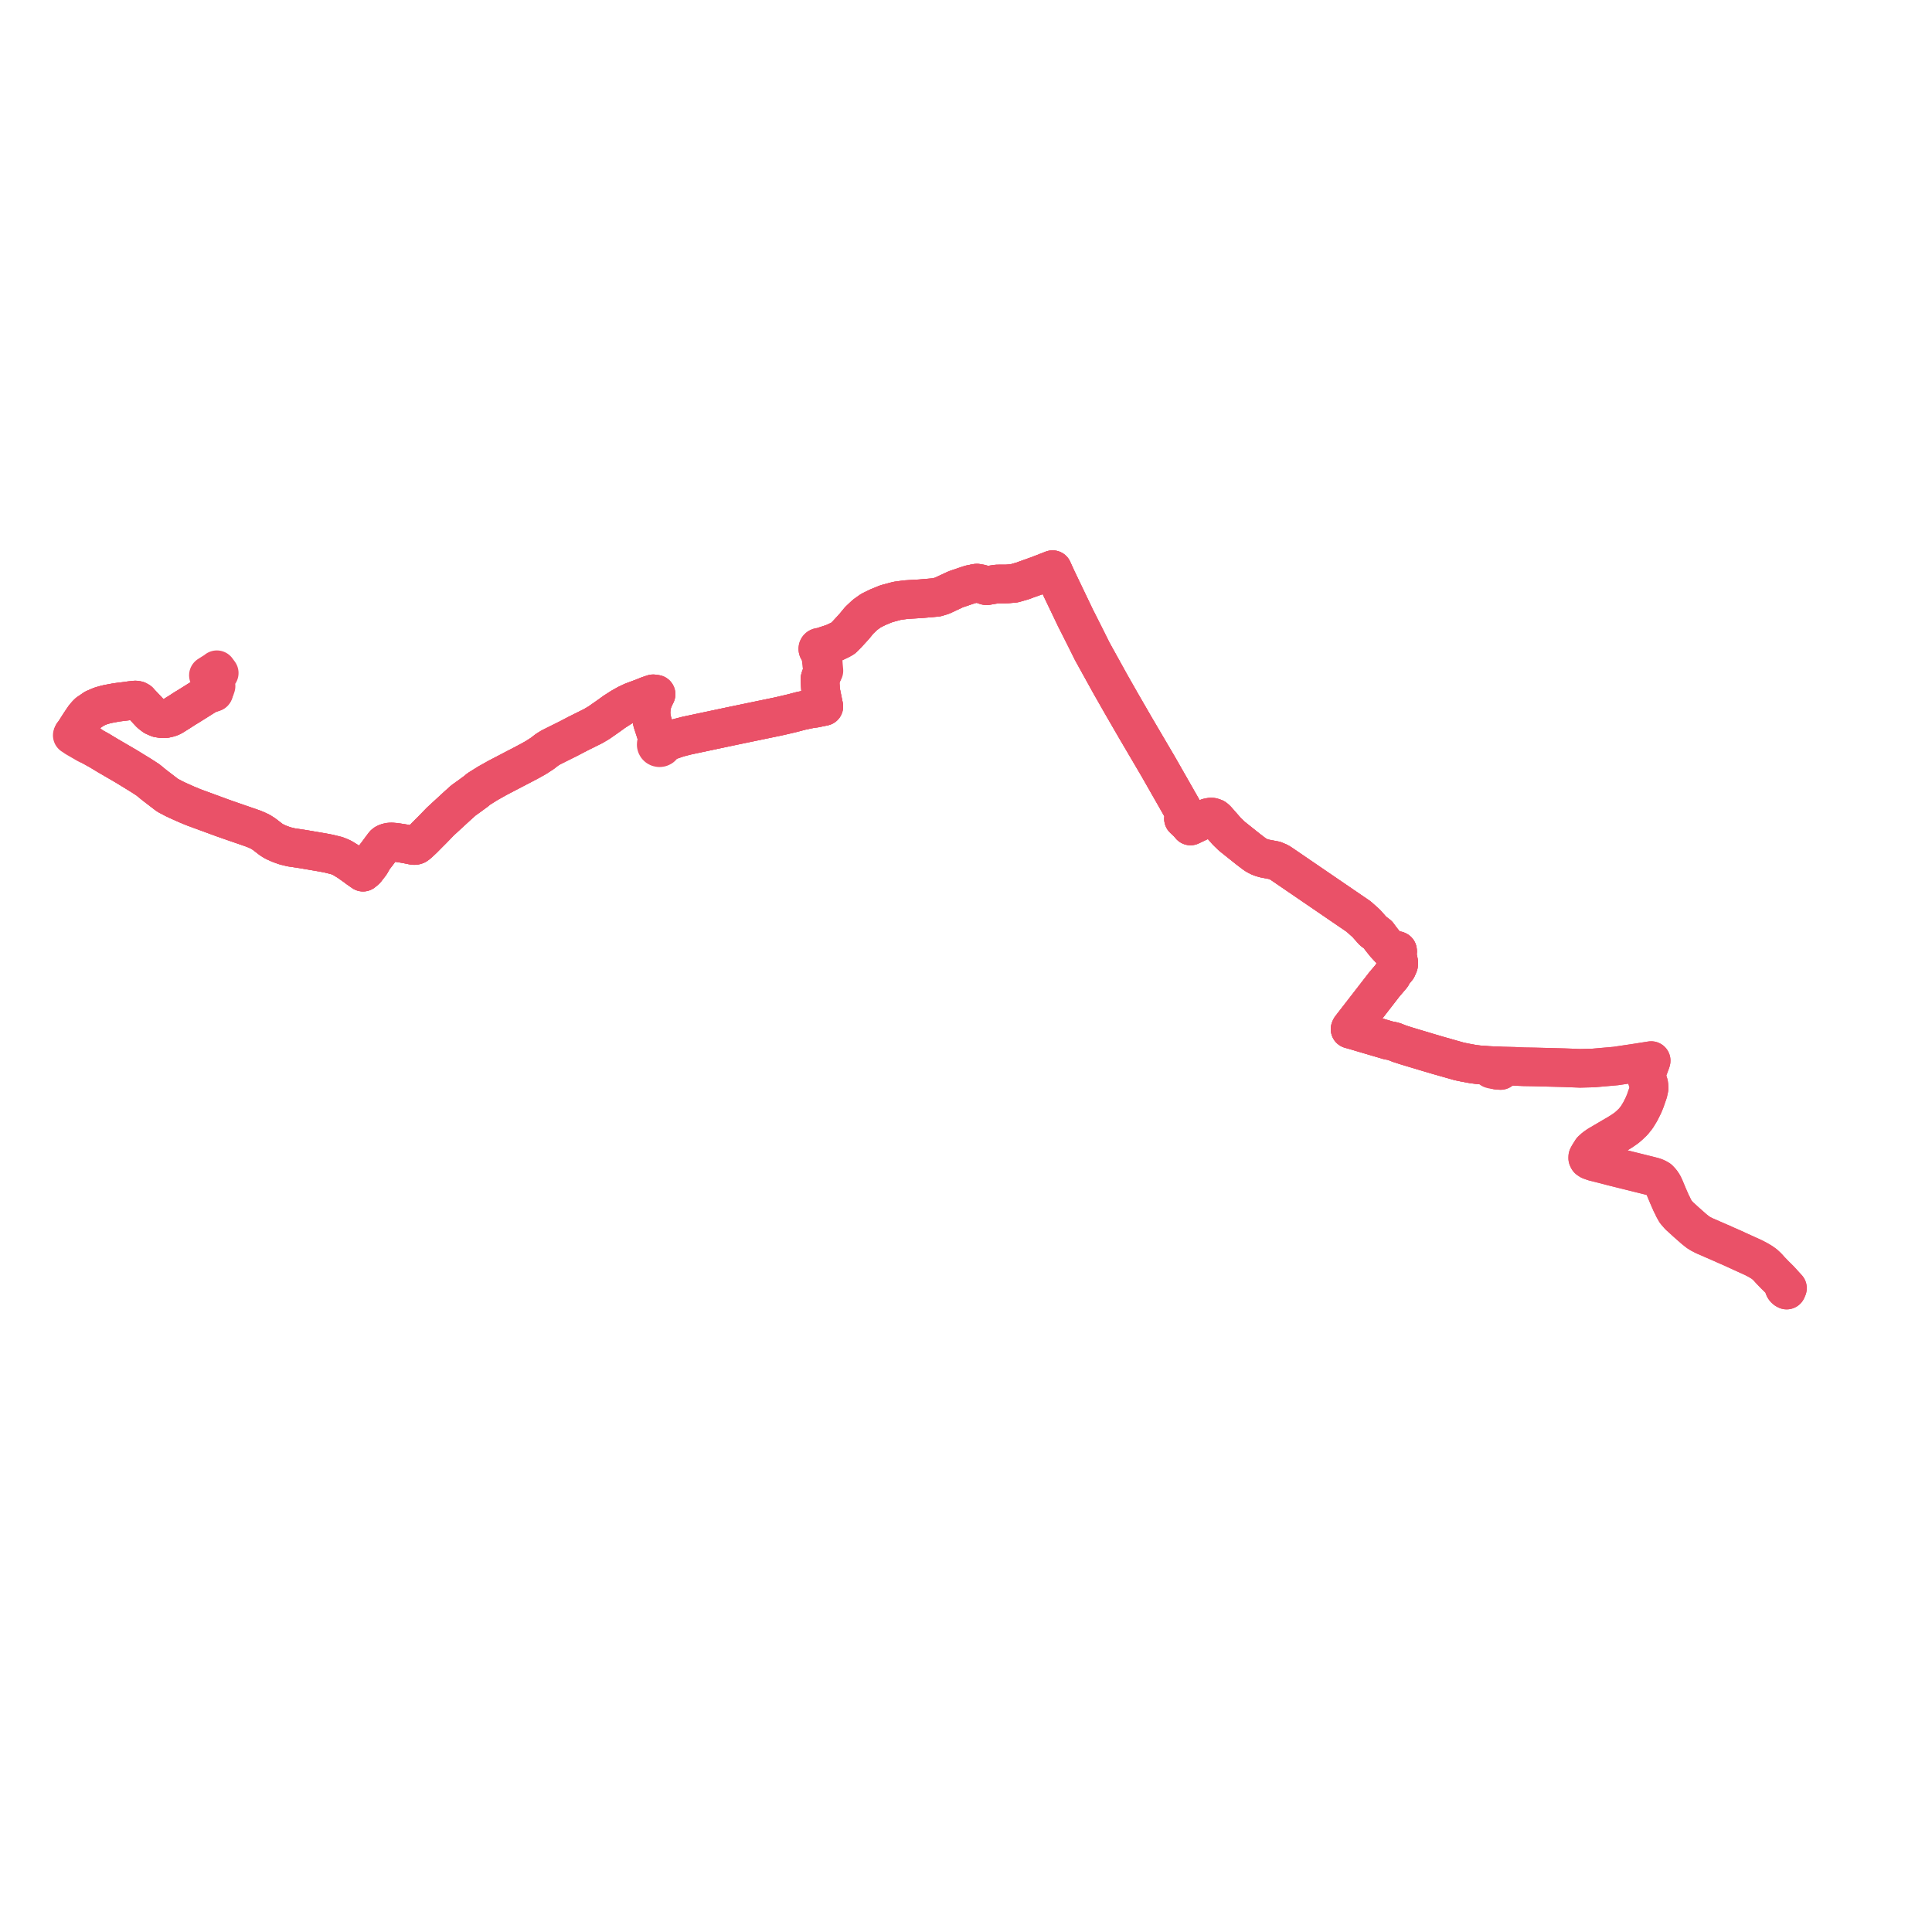     
<svg width="534.696" height="534.696" version="1.1"
     xmlns="http://www.w3.org/2000/svg">

  <title>Plan de ligne</title>
  <desc>Du 0000-00-00 au 9999-01-01</desc>

<path d='M 414.343 296.162 L 415.296 296.261 L 414.791 295.651 L 414.645 295.319 L 414.628 295.191 L 414.602 294.998 L 419.013 295.114 L 420.489 295.178 L 421.771 295.234 L 422.342 295.244 L 424.542 295.281 L 432.8 295.492 L 437.304 295.665 L 441.038 295.567 L 447.192 295.027 L 452.823 294.184 L 456.973 293.529 L 456.906 293.787 L 456.03 296.148 L 455.759 296.932 L 455.629 297.715 L 455.676 298.114 L 455.9 298.798 L 456.065 299.328 L 456.254 299.802 L 456.348 300.233 L 456.406 301.155 L 456.153 302.319 L 455.347 304.648 L 454.841 305.877 L 453.966 307.624 L 453.022 309.176 L 452.01 310.449 L 450.974 311.44 L 450.122 312.174 L 448.879 313.036 L 447.362 313.979 L 446.795 314.291 L 443.909 315.993 L 442.227 316.982 L 441.284 317.651 L 440.51 318.36 L 439.659 319.717 L 439.427 320.161 L 439.415 320.513 L 439.575 320.834 L 440.033 321.139 L 441.18 321.547 L 443.869 322.214 L 446.33 322.859 L 456.479 325.381 L 457.681 325.694 L 458.426 325.975 L 459.103 326.358 L 459.732 327.018 L 460.274 327.813 L 460.705 328.727 L 461.626 330.933 L 462.553 333.049 L 462.885 333.676 L 463.166 334.302 L 463.759 335.354 L 464.744 336.49 L 465.579 337.239 L 466.799 338.352 L 468.801 340.116 L 469.974 341.051 L 470.604 341.438 L 471.666 341.99 L 477.033 344.325 L 477.458 344.527 L 479.294 345.326 L 482.181 346.651 L 485.269 348.053 L 486.605 348.75 L 487.64 349.376 L 488.375 349.903 L 489.169 350.649 L 489.97 351.543 L 491.208 352.824 L 492.54 354.139 L 493.641 355.345 L 493.977 355.714 L 493.763 355.92 L 493.712 356.193 L 493.809 356.442 L 493.967 356.667 L 494.217 356.891 L 494.467 357.033 L 494.696 356.502 L 493.243 354.91 L 492.54 354.139 L 491.208 352.824 L 489.97 351.543 L 489.169 350.649 L 488.375 349.903 L 487.64 349.376 L 486.605 348.75 L 485.269 348.053 L 482.181 346.651 L 479.294 345.326 L 477.458 344.527 L 477.033 344.325 L 471.666 341.99 L 470.604 341.438 L 469.974 341.051 L 468.801 340.116 L 466.799 338.352 L 465.579 337.239 L 464.744 336.49 L 463.759 335.354 L 463.166 334.302 L 462.885 333.676 L 462.553 333.049 L 461.626 330.933 L 460.705 328.727 L 460.274 327.813 L 459.732 327.018 L 459.103 326.358 L 458.426 325.975 L 457.681 325.694 L 456.479 325.381 L 446.33 322.859 L 443.869 322.214 L 441.18 321.547 L 440.033 321.139 L 439.575 320.834 L 439.415 320.513 L 439.427 320.161 L 439.659 319.717 L 440.51 318.36 L 441.284 317.651 L 442.227 316.982 L 443.909 315.993 L 446.795 314.291 L 447.362 313.979 L 448.879 313.036 L 450.122 312.174 L 450.974 311.44 L 452.01 310.449 L 453.022 309.176 L 453.966 307.624 L 454.841 305.877 L 455.347 304.648 L 456.153 302.319 L 456.406 301.155 L 456.348 300.233 L 456.254 299.802 L 456.065 299.328 L 455.9 298.798 L 455.676 298.114 L 455.629 297.715 L 455.759 296.932 L 456.03 296.148 L 456.906 293.787 L 456.973 293.529 L 452.823 294.184 L 447.192 295.027 L 441.038 295.567 L 437.304 295.665 L 432.8 295.492 L 424.542 295.281 L 421.771 295.234 L 420.489 295.178 L 419.013 295.114 L 416.613 295.051 L 414.602 294.998 L 412.316 294.9 L 411.92 294.884 L 409.741 294.721 L 409.608 294.711 L 409.134 294.676 L 407.738 294.504 L 405.282 294.048 L 403.853 293.748 L 398.153 292.131 L 397.006 291.79 L 395.754 291.424 L 395.128 291.236 L 389.393 289.517 L 387.33 288.855 L 385.822 288.257 L 385.089 288.076 L 384.305 287.944 L 379.298 286.472 L 374.619 285.087 L 373.652 284.824 L 373.742 284.611 L 373.802 284.489 L 375.299 282.555 L 382.113 273.756 L 383.112 272.466 L 385.166 270.045 L 385.586 269.227 L 386.652 267.956 L 387.072 266.987 L 387.105 266.352 L 386.913 265.389 L 386.677 264.655 L 386.638 263.918 L 386.804 263.325 L 386.779 263.119 L 386.676 263.066 L 385.85 262.9 L 384.505 262.529 L 383.272 261.194 L 382.087 259.695 L 381.372 258.711 L 380.61 258.125 L 379.947 257.614 L 378.141 255.568 L 376.02 253.67 L 367.881 248.108 L 354.882 239.224 L 353.998 238.645 L 352.775 238.126 L 349.914 237.582 L 348.687 237.198 L 347.605 236.641 L 346.834 236.089 L 345.438 235.021 L 340.915 231.412 L 339.497 230.034 L 336.827 226.995 L 336.554 226.709 L 336.148 226.385 L 335.481 226.16 L 334.946 226.16 L 334.305 226.285 L 329.48 228.584 L 328.761 227.754 L 327.543 226.596 L 327.883 226.28 L 328.079 225.714 L 327.974 225.17 L 326.419 222.442 L 320.582 212.205 L 314.298 201.509 L 310.478 194.908 L 307.285 189.299 L 302.287 180.261 L 300.382 176.433 L 299.207 174.101 L 298.249 172.198 L 297.805 171.342 L 296.027 167.628 L 292.351 159.953 L 291.313 157.663 L 290.978 157.794 L 287.103 159.295 L 284.183 160.332 L 283.127 160.736 L 280.711 161.434 L 278.738 161.612 L 275.908 161.631 L 274.381 161.869 L 273.124 162.093 L 272.885 162.071 L 271.487 161.582 L 270.391 161.386 L 270.022 161.417 L 269.382 161.578 L 268.759 161.681 L 268.118 161.869 L 264.476 163.105 L 261.366 164.566 L 260.758 164.852 L 259.256 165.315 L 257.554 165.47 L 254.752 165.71 L 250.76 165.949 L 248.325 166.275 L 245.322 167.08 L 242.978 168.04 L 241.056 168.984 L 239.445 170.132 L 237.833 171.641 L 236.368 173.424 L 234.317 175.652 L 233.329 176.629 L 232.578 177.058 L 230.732 177.94 L 229.588 178.32 L 228.082 178.82 L 227.255 179.375 L 227.157 179.251 L 227.021 179.164 L 226.861 179.125 L 226.697 179.138 L 226.546 179.202 L 226.428 179.31 L 226.354 179.447 L 226.334 179.602 L 226.371 179.754 L 226.46 179.885 L 226.592 179.981 L 226.75 180.029 L 226.916 180.025 L 227.088 180.778 L 227.254 182.091 L 227.321 182.618 L 227.403 183.266 L 227.436 183.529 L 227.621 185.574 L 227.579 186.127 L 227.459 186.783 L 227.152 187.228 L 227.035 187.518 L 226.936 187.915 L 227.019 189.621 L 227.079 190.49 L 227.134 191.298 L 227.723 194.193 L 227.996 195.516 L 227.512 195.616 L 225.486 196.033 L 224.445 196.165 L 223.179 196.414 L 222.444 196.586 L 221.776 196.717 L 220.96 196.928 L 219.399 197.344 L 216.673 197.988 L 215.239 198.31 L 208.114 199.789 L 204.589 200.52 L 202.441 200.966 L 190.021 203.602 L 187.657 204.217 L 184.615 205.262 L 183.937 205.291 L 182.947 205.317 L 182.644 205.23 L 182.01 204.301 L 181.907 203.991 L 180.541 199.795 L 180.276 198.597 L 180.151 197.262 L 180.313 195.303 L 180.645 194.169 L 181.208 192.817 L 181.56 192.135 L 181.168 192.079 L 180.775 192.023 L 179.406 192.484 L 178.466 192.864 L 177.814 193.128 L 175.106 194.13 L 173.589 194.838 L 172.006 195.723 L 169.995 197.011 L 169.356 197.475 L 168.464 198.123 L 165.755 200.015 L 164.144 200.965 L 159.898 203.078 L 157.999 204.069 L 157.205 204.483 L 154.994 205.582 L 152.427 206.862 L 151.311 207.566 L 150.444 208.247 L 150.309 208.353 L 150.165 208.467 L 148.333 209.651 L 146.765 210.535 L 143.975 212.011 L 143.394 212.304 L 141.99 213.036 L 140.83 213.642 L 137.576 215.342 L 135.996 216.235 L 135.07 216.749 L 133.389 217.801 L 132.507 218.351 L 131.662 219.053 L 129.527 220.613 L 128.266 221.506 L 126.986 222.668 L 126.776 222.844 L 121.876 227.355 L 120.43 228.847 L 119.662 229.638 L 119.207 230.092 L 118.674 230.623 L 118.339 230.962 L 117.177 232.14 L 116.118 233.139 L 115.548 233.631 L 115.2 233.883 L 114.822 233.997 L 114.49 233.995 L 114.147 233.931 L 113.634 233.832 L 112.555 233.606 L 111.21 233.38 L 109.992 233.194 L 109.343 233.106 L 108.468 233.032 L 107.918 233.039 L 107.604 233.088 L 107.049 233.239 L 106.754 233.359 L 106.496 233.517 L 106.348 233.647 L 106.158 233.889 L 105.751 234.431 L 104.403 236.256 L 103.394 237.552 L 102.535 239.057 L 101.245 240.728 L 100.471 241.369 L 98.903 240.272 L 98.342 239.835 L 96.448 238.496 L 94.667 237.406 L 93.244 236.807 L 90.94 236.243 L 90.793 236.216 L 89.433 235.951 L 83.847 234.996 L 80.533 234.495 L 78.88 234.088 L 77.393 233.558 L 76.25 233.047 L 75.944 232.91 L 75.031 232.348 L 73.129 230.876 L 72.062 230.192 L 70.882 229.646 L 70.193 229.363 L 69.089 228.973 L 63.342 226.988 L 62.001 226.514 L 61.614 226.378 L 53.652 223.454 L 51.618 222.612 L 49.297 221.572 L 48.269 221.091 L 46.36 220.085 L 42.59 217.189 L 40.947 215.839 L 39.63 214.988 L 38.887 214.508 L 34.828 212.023 L 34.362 211.751 L 29.863 209.133 L 29.255 208.766 L 27.55 207.733 L 26.582 207.195 L 25.303 206.484 L 24.538 205.818 L 22.104 204.39 L 20.219 203.126 L 20.493 202.82 L 20.781 202.368 L 22.075 200.332 L 22.119 200.267 L 22.272 200.042 L 22.632 199.509 L 23.346 198.453 L 23.936 197.762 L 24.428 197.27 L 24.679 197.111 L 25.96 196.229 L 26.129 196.112 L 27.81 195.391 L 29.028 195.034 L 29.852 194.835 L 32.201 194.398 L 33.167 194.271 L 34.918 194.059 L 35.988 193.902 L 37.436 193.741 L 38.013 193.827 L 38.48 194.078 L 38.899 194.56 L 40.346 196.074 L 41.676 197.499 L 42.645 198.231 L 43.757 198.725 L 44.825 198.896 L 45.812 198.875 L 46.869 198.628 L 47.598 198.337 L 48.464 197.798 L 49.578 197.104 L 51.243 196.025 L 52.214 195.444 L 57.25 192.278 L 57.888 192.023 L 58.63 191.778 L 59.149 191.606' fill='transparent' stroke='#EA5168' stroke-linecap='round' stroke-linejoin='round' stroke-width='10.694'/><path d='M 60.673 186.261 L 60.014 185.359 L 59.718 185.611 L 59.075 186.016 L 57.68 186.897 L 57.959 187.279 L 58.273 187.71 L 58.814 188.451 L 59.306 189.125 L 59.792 189.875 L 59.546 190.61 L 59.306 190.953 L 58.866 191.243 L 58.397 191.617 L 57.888 192.023 L 57.25 192.278 L 52.214 195.444 L 51.243 196.025 L 49.578 197.104 L 48.464 197.798 L 47.598 198.337 L 46.869 198.628 L 45.812 198.875 L 44.825 198.896 L 43.757 198.725 L 42.645 198.231 L 41.676 197.499 L 40.346 196.074 L 38.899 194.56 L 38.48 194.078 L 38.013 193.827 L 37.436 193.741 L 35.988 193.902 L 34.918 194.059 L 33.167 194.271 L 32.201 194.398 L 29.852 194.835 L 29.028 195.034 L 27.81 195.391 L 26.129 196.112 L 25.96 196.229 L 24.679 197.111 L 24.428 197.27 L 23.936 197.762 L 23.346 198.453 L 22.272 200.042 L 22.119 200.267 L 22.075 200.332 L 20.781 202.368 L 20.493 202.82 L 20.219 203.126 L 20 203.508 L 20.152 203.581 L 20.398 203.756 L 20.901 204.114 L 21.907 204.698 L 24.143 205.993 L 25.303 206.484 L 27.55 207.733 L 29.255 208.766 L 29.863 209.133 L 34.362 211.751 L 34.828 212.023 L 38.887 214.508 L 39.63 214.988 L 40.947 215.839 L 42.59 217.189 L 46.36 220.085 L 47.466 220.668 L 48.269 221.091 L 49.297 221.572 L 51.618 222.612 L 53.652 223.454 L 61.614 226.378 L 62.001 226.514 L 63.342 226.988 L 69.089 228.973 L 70.193 229.363 L 70.882 229.646 L 72.062 230.192 L 73.129 230.876 L 75.031 232.348 L 75.944 232.91 L 76.25 233.047 L 77.393 233.558 L 78.88 234.088 L 80.533 234.495 L 83.847 234.996 L 89.433 235.951 L 90.793 236.216 L 90.94 236.243 L 93.244 236.807 L 94.667 237.406 L 96.448 238.496 L 98.342 239.835 L 98.903 240.272 L 100.471 241.369 L 101.245 240.728 L 102.535 239.057 L 103.394 237.552 L 104.403 236.256 L 105.751 234.431 L 106.158 233.889 L 106.348 233.647 L 106.496 233.517 L 106.754 233.359 L 107.049 233.239 L 107.604 233.088 L 107.918 233.039 L 108.468 233.032 L 109.343 233.106 L 109.992 233.194 L 111.21 233.38 L 112.555 233.606 L 113.634 233.832 L 114.147 233.931 L 114.49 233.995 L 114.822 233.997 L 115.2 233.883 L 115.548 233.631 L 116.118 233.139 L 117.177 232.14 L 118.339 230.962 L 118.674 230.623 L 119.207 230.092 L 119.662 229.638 L 120.43 228.847 L 121.876 227.355 L 126.776 222.844 L 126.986 222.668 L 128.266 221.506 L 129.527 220.613 L 131.662 219.053 L 132.507 218.351 L 133.389 217.801 L 135.07 216.749 L 135.996 216.235 L 137.576 215.342 L 140.83 213.642 L 141.99 213.036 L 143.394 212.304 L 143.975 212.011 L 146.765 210.535 L 148.333 209.651 L 150.165 208.467 L 150.309 208.353 L 150.444 208.247 L 151.311 207.566 L 152.427 206.862 L 154.994 205.582 L 157.205 204.483 L 157.999 204.069 L 159.898 203.078 L 164.144 200.965 L 165.755 200.015 L 168.464 198.123 L 169.356 197.475 L 169.995 197.011 L 172.006 195.723 L 173.589 194.838 L 175.106 194.13 L 177.814 193.128 L 178.466 192.864 L 179.406 192.484 L 180.775 192.023 L 181.168 192.079 L 181.56 192.135 L 181.208 192.817 L 180.645 194.169 L 180.313 195.303 L 180.151 197.262 L 180.276 198.597 L 180.541 199.795 L 181.298 202.121 L 181.907 203.991 L 182.01 204.301 L 182.083 205.333 L 181.875 205.482 L 181.722 205.68 L 181.626 205.915 L 181.617 206.157 L 181.677 206.385 L 181.798 206.592 L 181.975 206.759 L 182.194 206.875 L 182.501 206.935 L 182.811 206.895 L 183.089 206.758 L 183.292 206.553 L 183.415 206.297 L 184.615 205.262 L 187.657 204.217 L 190.021 203.602 L 202.441 200.966 L 208.114 199.789 L 215.239 198.31 L 216.673 197.988 L 219.399 197.344 L 220.96 196.928 L 221.776 196.717 L 222.444 196.586 L 223.179 196.414 L 224.445 196.165 L 225.486 196.033 L 227.512 195.616 L 227.996 195.516 L 227.723 194.193 L 227.134 191.298 L 227.019 189.621 L 226.936 187.915 L 227.035 187.518 L 227.152 187.228 L 227.459 186.783 L 227.579 186.127 L 228.022 185.633 L 227.971 185.08 L 227.888 184.175 L 227.84 183.444 L 227.82 183.13 L 227.633 182.695 L 227.401 182.373 L 227.254 182.091 L 227.088 180.778 L 226.916 180.025 L 227.055 179.977 L 227.173 179.893 L 227.257 179.778 L 227.301 179.646 L 227.3 179.506 L 227.255 179.375 L 228.082 178.82 L 230.732 177.94 L 232.578 177.058 L 233.329 176.629 L 234.317 175.652 L 236.368 173.424 L 237.833 171.641 L 239.445 170.132 L 241.056 168.984 L 242.978 168.04 L 245.322 167.08 L 248.325 166.275 L 250.76 165.949 L 253.871 165.763 L 254.752 165.71 L 257.554 165.47 L 259.256 165.315 L 260.758 164.852 L 261.366 164.566 L 264.476 163.105 L 268.118 161.869 L 268.759 161.681 L 269.382 161.578 L 270.022 161.417 L 270.391 161.386 L 271.487 161.582 L 272.885 162.071 L 273.124 162.093 L 274.381 161.869 L 275.908 161.631 L 278.738 161.612 L 280.711 161.434 L 283.127 160.736 L 284.183 160.332 L 287.103 159.295 L 290.978 157.794 L 291.313 157.663 L 292.351 159.953 L 294.494 164.427 L 297.805 171.342 L 298.249 172.198 L 299.207 174.101 L 300.382 176.433 L 302.287 180.261 L 307.285 189.299 L 310.478 194.908 L 312.311 198.076 L 314.298 201.509 L 320.582 212.205 L 327.974 225.17 L 328.079 225.714 L 327.883 226.28 L 327.543 226.596 L 328.761 227.754 L 329.48 228.584 L 334.305 226.285 L 334.946 226.16 L 335.481 226.16 L 336.148 226.385 L 336.554 226.709 L 336.827 226.995 L 339.497 230.034 L 340.915 231.412 L 345.438 235.021 L 346.834 236.089 L 347.605 236.641 L 348.687 237.198 L 349.914 237.582 L 352.775 238.126 L 353.998 238.645 L 354.882 239.224 L 376.02 253.67 L 378.141 255.568 L 379.947 257.614 L 380.61 258.125 L 381.372 258.711 L 382.087 259.695 L 383.272 261.194 L 384.505 262.529 L 385.85 262.9 L 386.676 263.066 L 386.779 263.119 L 386.804 263.325 L 386.638 263.918 L 386.677 264.655 L 386.913 265.389 L 387.105 266.352 L 387.072 266.987 L 386.652 267.956 L 385.586 269.227 L 385.166 270.045 L 383.112 272.466 L 378.027 279.033 L 375.299 282.555 L 373.802 284.489 L 373.742 284.611 L 373.652 284.824 L 374.619 285.087 L 379.298 286.472 L 384.305 287.944 L 385.089 288.076 L 385.822 288.257 L 387.33 288.855 L 389.393 289.517 L 395.128 291.236 L 395.754 291.424 L 397.006 291.79 L 398.153 292.131 L 403.853 293.748 L 405.282 294.048 L 407.738 294.504 L 409.134 294.676 L 409.608 294.711 L 409.741 294.721 L 411.92 294.884 L 412.316 294.9 L 414.602 294.998 L 419.013 295.114 L 420.489 295.178 L 421.771 295.234 L 424.542 295.281 L 432.8 295.492 L 436.442 295.632 L 437.304 295.665 L 441.038 295.567 L 447.192 295.027 L 452.823 294.184 L 456.973 293.529 L 456.906 293.787 L 456.03 296.148 L 455.759 296.932 L 455.629 297.715 L 455.676 298.114 L 455.9 298.798 L 456.065 299.328 L 456.254 299.802 L 456.348 300.233 L 456.406 301.155 L 456.153 302.319 L 455.347 304.648 L 454.841 305.877 L 453.966 307.624 L 453.022 309.176 L 452.01 310.449 L 450.974 311.44 L 450.122 312.174 L 448.879 313.036 L 447.362 313.979 L 446.795 314.291 L 443.909 315.993 L 442.227 316.982 L 441.284 317.651 L 440.51 318.36 L 439.659 319.717 L 439.427 320.161 L 439.415 320.513 L 439.575 320.834 L 440.033 321.139 L 441.18 321.547 L 443.869 322.214 L 446.33 322.859 L 451.572 324.162 L 456.479 325.381 L 457.681 325.694 L 458.426 325.975 L 459.103 326.358 L 459.732 327.018 L 460.274 327.813 L 460.705 328.727 L 461.626 330.933 L 462.553 333.049 L 462.885 333.676 L 463.166 334.302 L 463.759 335.354 L 464.744 336.49 L 465.579 337.239 L 466.799 338.352 L 468.801 340.116 L 469.974 341.051 L 470.604 341.438 L 471.666 341.99 L 475.524 343.668 L 477.033 344.325 L 477.458 344.527 L 479.294 345.326 L 482.181 346.651 L 485.269 348.053 L 486.605 348.75 L 487.64 349.376 L 488.375 349.903 L 489.169 350.649 L 489.97 351.543 L 491.208 352.824 L 492.54 354.139 L 493.979 355.715 L 493.766 355.918 L 493.714 356.191 L 493.807 356.439 L 493.965 356.665 L 494.214 356.889 L 494.467 357.032 L 494.696 356.502 L 494.451 356.233 L 492.54 354.139 L 491.208 352.824 L 489.97 351.543 L 489.169 350.649 L 488.375 349.903 L 487.64 349.376 L 486.605 348.75 L 485.269 348.053 L 482.181 346.651 L 479.294 345.326 L 477.458 344.527 L 477.033 344.325 L 474.139 343.066 L 471.666 341.99 L 470.604 341.438 L 469.974 341.051 L 468.801 340.116 L 466.799 338.352 L 465.579 337.239 L 464.744 336.49 L 463.759 335.354 L 463.166 334.302 L 462.885 333.676 L 462.553 333.049 L 461.626 330.933 L 460.705 328.727 L 460.274 327.813 L 459.732 327.018 L 459.103 326.358 L 458.426 325.975 L 457.681 325.694 L 456.479 325.381 L 447.501 323.15 L 446.33 322.859 L 443.869 322.214 L 441.18 321.547 L 440.033 321.139 L 439.575 320.834 L 439.415 320.513 L 439.427 320.161 L 439.659 319.717 L 440.51 318.36 L 441.284 317.651 L 442.227 316.982 L 443.909 315.993 L 446.795 314.291 L 447.362 313.979 L 448.879 313.036 L 450.122 312.174 L 450.974 311.44 L 452.01 310.449 L 453.022 309.176 L 453.966 307.624 L 454.841 305.877 L 455.347 304.648 L 456.153 302.319 L 456.406 301.155 L 456.348 300.233 L 456.254 299.802 L 456.065 299.328 L 455.9 298.798 L 455.676 298.114 L 455.629 297.715 L 455.759 296.932 L 456.03 296.148 L 456.906 293.787 L 456.973 293.529 L 452.823 294.184 L 447.192 295.027 L 441.038 295.567 L 437.304 295.665 L 432.8 295.492 L 431.296 295.454 L 424.542 295.281 L 421.771 295.234 L 420.489 295.178 L 419.013 295.114 L 414.602 294.998 L 413.164 294.937 L 412.316 294.9 L 412.303 295.257 L 412.355 295.495 L 412.498 295.709 L 412.707 295.874 L 413.04 295.966 L 413.85 296.111 L 414.332 296.161' fill='transparent' stroke='#EA5168' stroke-linecap='round' stroke-linejoin='round' stroke-width='10.694'/><path d='M 414.337 296.162 L 415.296 296.261 L 414.791 295.651 L 414.645 295.319 L 414.628 295.191 L 414.602 294.998 L 412.316 294.9 L 411.92 294.884 L 410.566 294.782 L 409.741 294.721 L 409.608 294.711 L 409.134 294.676 L 407.738 294.504 L 405.282 294.048 L 403.853 293.748 L 398.153 292.131 L 397.006 291.79 L 395.754 291.424 L 395.128 291.236 L 389.393 289.517 L 387.33 288.855 L 385.822 288.257 L 385.089 288.076 L 384.305 287.944 L 379.298 286.472 L 374.619 285.087 L 373.652 284.824 L 373.742 284.611 L 373.802 284.489 L 375.299 282.555 L 377.754 279.385 L 383.112 272.466 L 385.166 270.045 L 385.586 269.227 L 386.652 267.956 L 387.072 266.987 L 387.105 266.352 L 386.913 265.389 L 386.677 264.655 L 386.638 263.918 L 386.804 263.325 L 386.779 263.119 L 386.676 263.066 L 385.85 262.9 L 384.505 262.529 L 383.272 261.194 L 382.087 259.695 L 381.372 258.711 L 380.61 258.125 L 379.947 257.614 L 378.141 255.568 L 376.02 253.67 L 362.59 244.492 L 354.882 239.224 L 353.998 238.645 L 352.775 238.126 L 349.914 237.582 L 348.687 237.198 L 347.605 236.641 L 346.834 236.089 L 345.438 235.021 L 340.915 231.412 L 339.497 230.034 L 336.827 226.995 L 336.554 226.709 L 336.148 226.385 L 335.481 226.16 L 334.946 226.16 L 334.305 226.285 L 329.48 228.584 L 328.761 227.754 L 327.543 226.596 L 327.883 226.28 L 328.079 225.714 L 327.974 225.17 L 323.776 217.807 L 320.582 212.205 L 314.298 201.509 L 310.478 194.908 L 307.285 189.299 L 302.287 180.261 L 300.382 176.433 L 299.207 174.101 L 298.249 172.198 L 297.805 171.342 L 292.351 159.953 L 291.313 157.663 L 290.978 157.794 L 287.103 159.295 L 284.183 160.332 L 283.127 160.736 L 280.711 161.434 L 278.738 161.612 L 276.949 161.624 L 275.908 161.631 L 274.381 161.869 L 273.124 162.093 L 272.885 162.071 L 271.487 161.582 L 270.391 161.386 L 270.022 161.417 L 269.382 161.578 L 268.759 161.681 L 268.118 161.869 L 264.476 163.105 L 261.366 164.566 L 260.758 164.852 L 259.256 165.315 L 257.554 165.47 L 254.752 165.71 L 253.55 165.782 L 250.76 165.949 L 248.325 166.275 L 245.322 167.08 L 242.978 168.04 L 241.056 168.984 L 239.445 170.132 L 237.833 171.641 L 236.368 173.424 L 234.317 175.652 L 233.329 176.629 L 232.578 177.058 L 230.732 177.94 L 228.082 178.82 L 227.255 179.375 L 227.157 179.251 L 227.021 179.164 L 226.861 179.125 L 226.697 179.138 L 226.546 179.202 L 226.428 179.31 L 226.354 179.447 L 226.334 179.602 L 226.371 179.754 L 226.46 179.885 L 226.592 179.981 L 226.75 180.029 L 226.916 180.025 L 227.088 180.778 L 227.254 182.091 L 227.321 182.618 L 227.436 183.529 L 227.621 185.574 L 227.579 186.127 L 227.459 186.783 L 227.152 187.228 L 227.035 187.518 L 226.936 187.915 L 227.019 189.621 L 227.134 191.298 L 227.723 194.193 L 227.996 195.516 L 227.512 195.616 L 225.486 196.033 L 224.445 196.165 L 223.179 196.414 L 222.444 196.586 L 221.776 196.717 L 220.96 196.928 L 219.399 197.344 L 216.673 197.988 L 215.239 198.31 L 208.114 199.789 L 202.441 200.966 L 191.926 203.198 L 190.021 203.602 L 187.657 204.217 L 184.615 205.262 L 183.937 205.291 L 182.947 205.317 L 182.644 205.23 L 182.01 204.301 L 181.907 203.991 L 180.541 199.795 L 180.276 198.597 L 180.151 197.262 L 180.313 195.303 L 180.645 194.169 L 181.208 192.817 L 181.56 192.135 L 181.168 192.079 L 180.775 192.023 L 179.406 192.484 L 178.466 192.864 L 177.814 193.128 L 175.106 194.13 L 173.589 194.838 L 172.006 195.723 L 169.995 197.011 L 169.356 197.475 L 168.464 198.123 L 165.755 200.015 L 164.144 200.965 L 159.898 203.078 L 157.999 204.069 L 157.205 204.483 L 154.994 205.582 L 152.427 206.862 L 151.311 207.566 L 150.444 208.247 L 150.309 208.353 L 150.165 208.467 L 148.333 209.651 L 146.765 210.535 L 143.975 212.011 L 143.394 212.304 L 141.99 213.036 L 140.83 213.642 L 137.576 215.342 L 135.996 216.235 L 135.07 216.749 L 133.389 217.801 L 132.507 218.351 L 131.662 219.053 L 129.527 220.613 L 128.266 221.506 L 126.986 222.668 L 126.776 222.844 L 121.876 227.355 L 120.43 228.847 L 119.662 229.638 L 119.207 230.092 L 118.674 230.623 L 118.339 230.962 L 117.177 232.14 L 116.118 233.139 L 115.548 233.631 L 115.2 233.883 L 114.822 233.997 L 114.49 233.995 L 114.147 233.931 L 113.634 233.832 L 112.555 233.606 L 111.21 233.38 L 109.992 233.194 L 109.343 233.106 L 108.468 233.032 L 107.918 233.039 L 107.604 233.088 L 107.049 233.239 L 106.754 233.359 L 106.496 233.517 L 106.348 233.647 L 106.158 233.889 L 105.751 234.431 L 104.403 236.256 L 103.394 237.552 L 102.535 239.057 L 101.245 240.728 L 100.471 241.369 L 98.903 240.272 L 98.342 239.835 L 96.448 238.496 L 94.667 237.406 L 93.244 236.807 L 90.94 236.243 L 90.793 236.216 L 89.433 235.951 L 83.847 234.996 L 80.533 234.495 L 78.88 234.088 L 77.393 233.558 L 76.25 233.047 L 75.944 232.91 L 75.031 232.348 L 73.129 230.876 L 72.062 230.192 L 70.882 229.646 L 70.193 229.363 L 69.089 228.973 L 63.342 226.988 L 62.001 226.514 L 61.614 226.378 L 53.652 223.454 L 51.618 222.612 L 49.297 221.572 L 48.269 221.091 L 46.36 220.085 L 42.59 217.189 L 40.947 215.839 L 39.63 214.988 L 38.887 214.508 L 34.828 212.023 L 34.362 211.751 L 29.863 209.133 L 29.255 208.766 L 27.55 207.733 L 25.303 206.484 L 24.538 205.818 L 22.104 204.39 L 21.214 203.793 L 20.219 203.126 L 20.493 202.82 L 20.781 202.368 L 22.075 200.332 L 22.119 200.267 L 22.272 200.042 L 23.346 198.453 L 23.936 197.762 L 24.428 197.27 L 24.679 197.111 L 25.96 196.229 L 26.129 196.112 L 27.81 195.391 L 29.028 195.034 L 29.852 194.835 L 32.201 194.398 L 33.167 194.271 L 34.918 194.059 L 35.988 193.902 L 37.436 193.741 L 38.013 193.827 L 38.48 194.078 L 38.899 194.56 L 40.346 196.074 L 41.676 197.499 L 42.645 198.231 L 43.757 198.725 L 44.825 198.896 L 45.812 198.875 L 46.869 198.628 L 47.598 198.337 L 48.464 197.798 L 49.578 197.104 L 51.243 196.025 L 52.214 195.444 L 57.25 192.278 L 57.888 192.023 L 58.63 191.778 L 59.149 191.606' fill='transparent' stroke='#EA5168' stroke-linecap='round' stroke-linejoin='round' stroke-width='10.694'/>
</svg>
